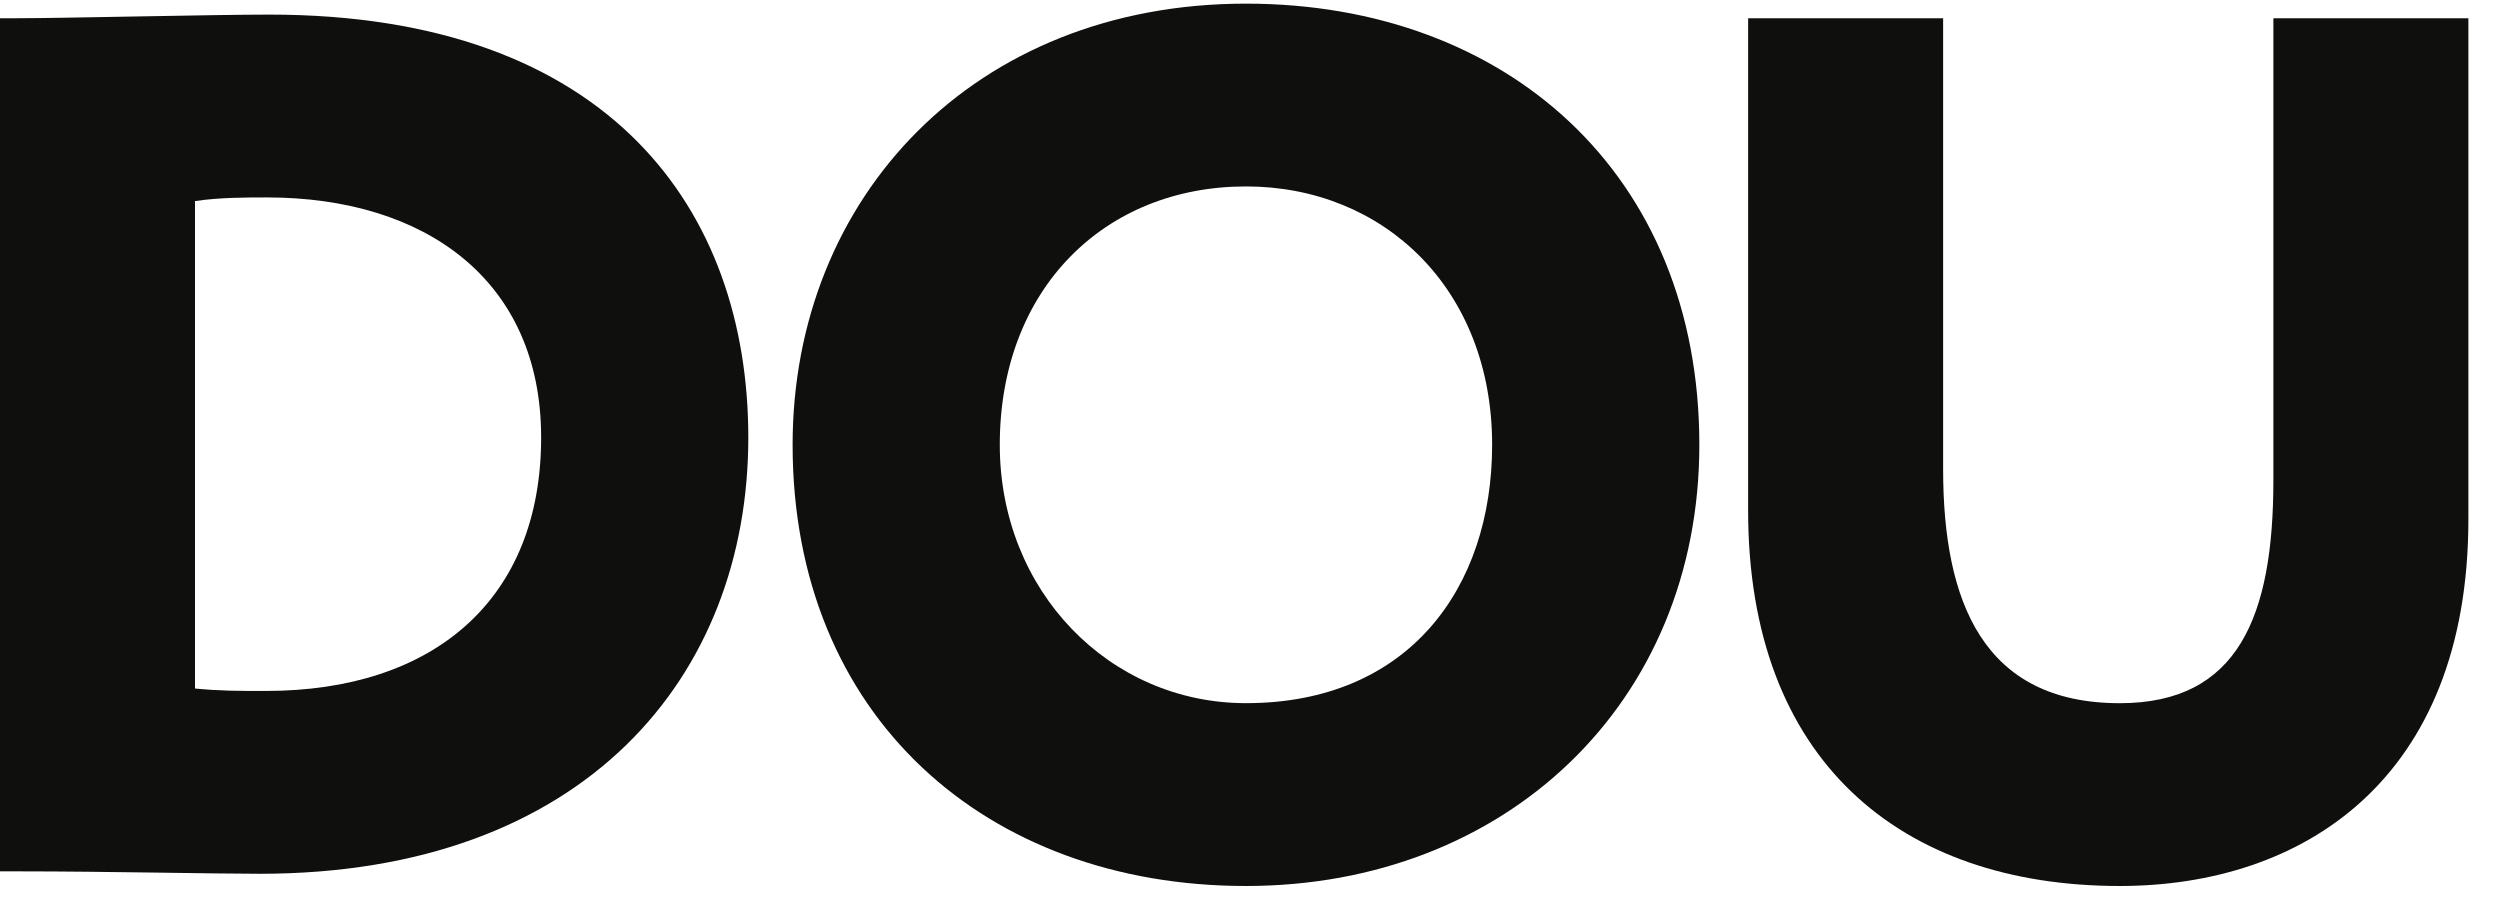<svg width="68" height="25" viewBox="0 0 68 25" fill="none" xmlns="http://www.w3.org/2000/svg">
<g clip-path="url(#clip0_2315_27564)">
<path d="M0 0.496H0.464C1.691 0.496 5.802 0.397 7.326 0.397C16.608 0.397 20.354 5.734 20.354 11.9C20.354 18.397 15.912 23.767 7.061 23.767C5.834 23.767 2.784 23.701 0.564 23.701H0V0.496ZM5.304 5.468V18.728C6.001 18.794 6.465 18.794 7.227 18.794C11.801 18.794 14.719 16.309 14.719 11.9C14.719 7.624 11.569 5.37 7.26 5.37C6.697 5.37 5.967 5.37 5.304 5.469V5.468Z" fill="#0F0F0E"/>
<path d="M33.89 0.099C40.951 0.099 46.222 4.707 46.222 12.099C46.222 19.126 40.951 24.099 33.89 24.099C26.83 24.099 21.559 19.491 21.559 12.099C21.559 5.369 26.498 0.099 33.89 0.099ZM33.89 19.126C38.299 19.126 40.586 16.01 40.586 12.099C40.586 7.855 37.636 5.071 33.89 5.071C30.045 5.071 27.194 7.855 27.194 12.099C27.194 16.077 30.177 19.126 33.89 19.126Z" fill="#0F0F0E"/>
<path d="M67.14 14.121C67.14 21.214 62.632 24.099 57.659 24.099C51.692 24.099 47.549 20.684 47.549 13.889V0.496H52.853V12.761C52.853 16.375 53.946 19.127 57.659 19.127C60.875 19.127 61.836 16.773 61.836 13.06V0.496H67.14L67.14 14.121Z" fill="#0F0F0E"/>
</g>
<defs>
<clipPath id="clip0_2315_27564">
<rect width="67.14" height="24" fill="white" transform="translate(0 0.099)"/>
</clipPath>
</defs>
</svg>
